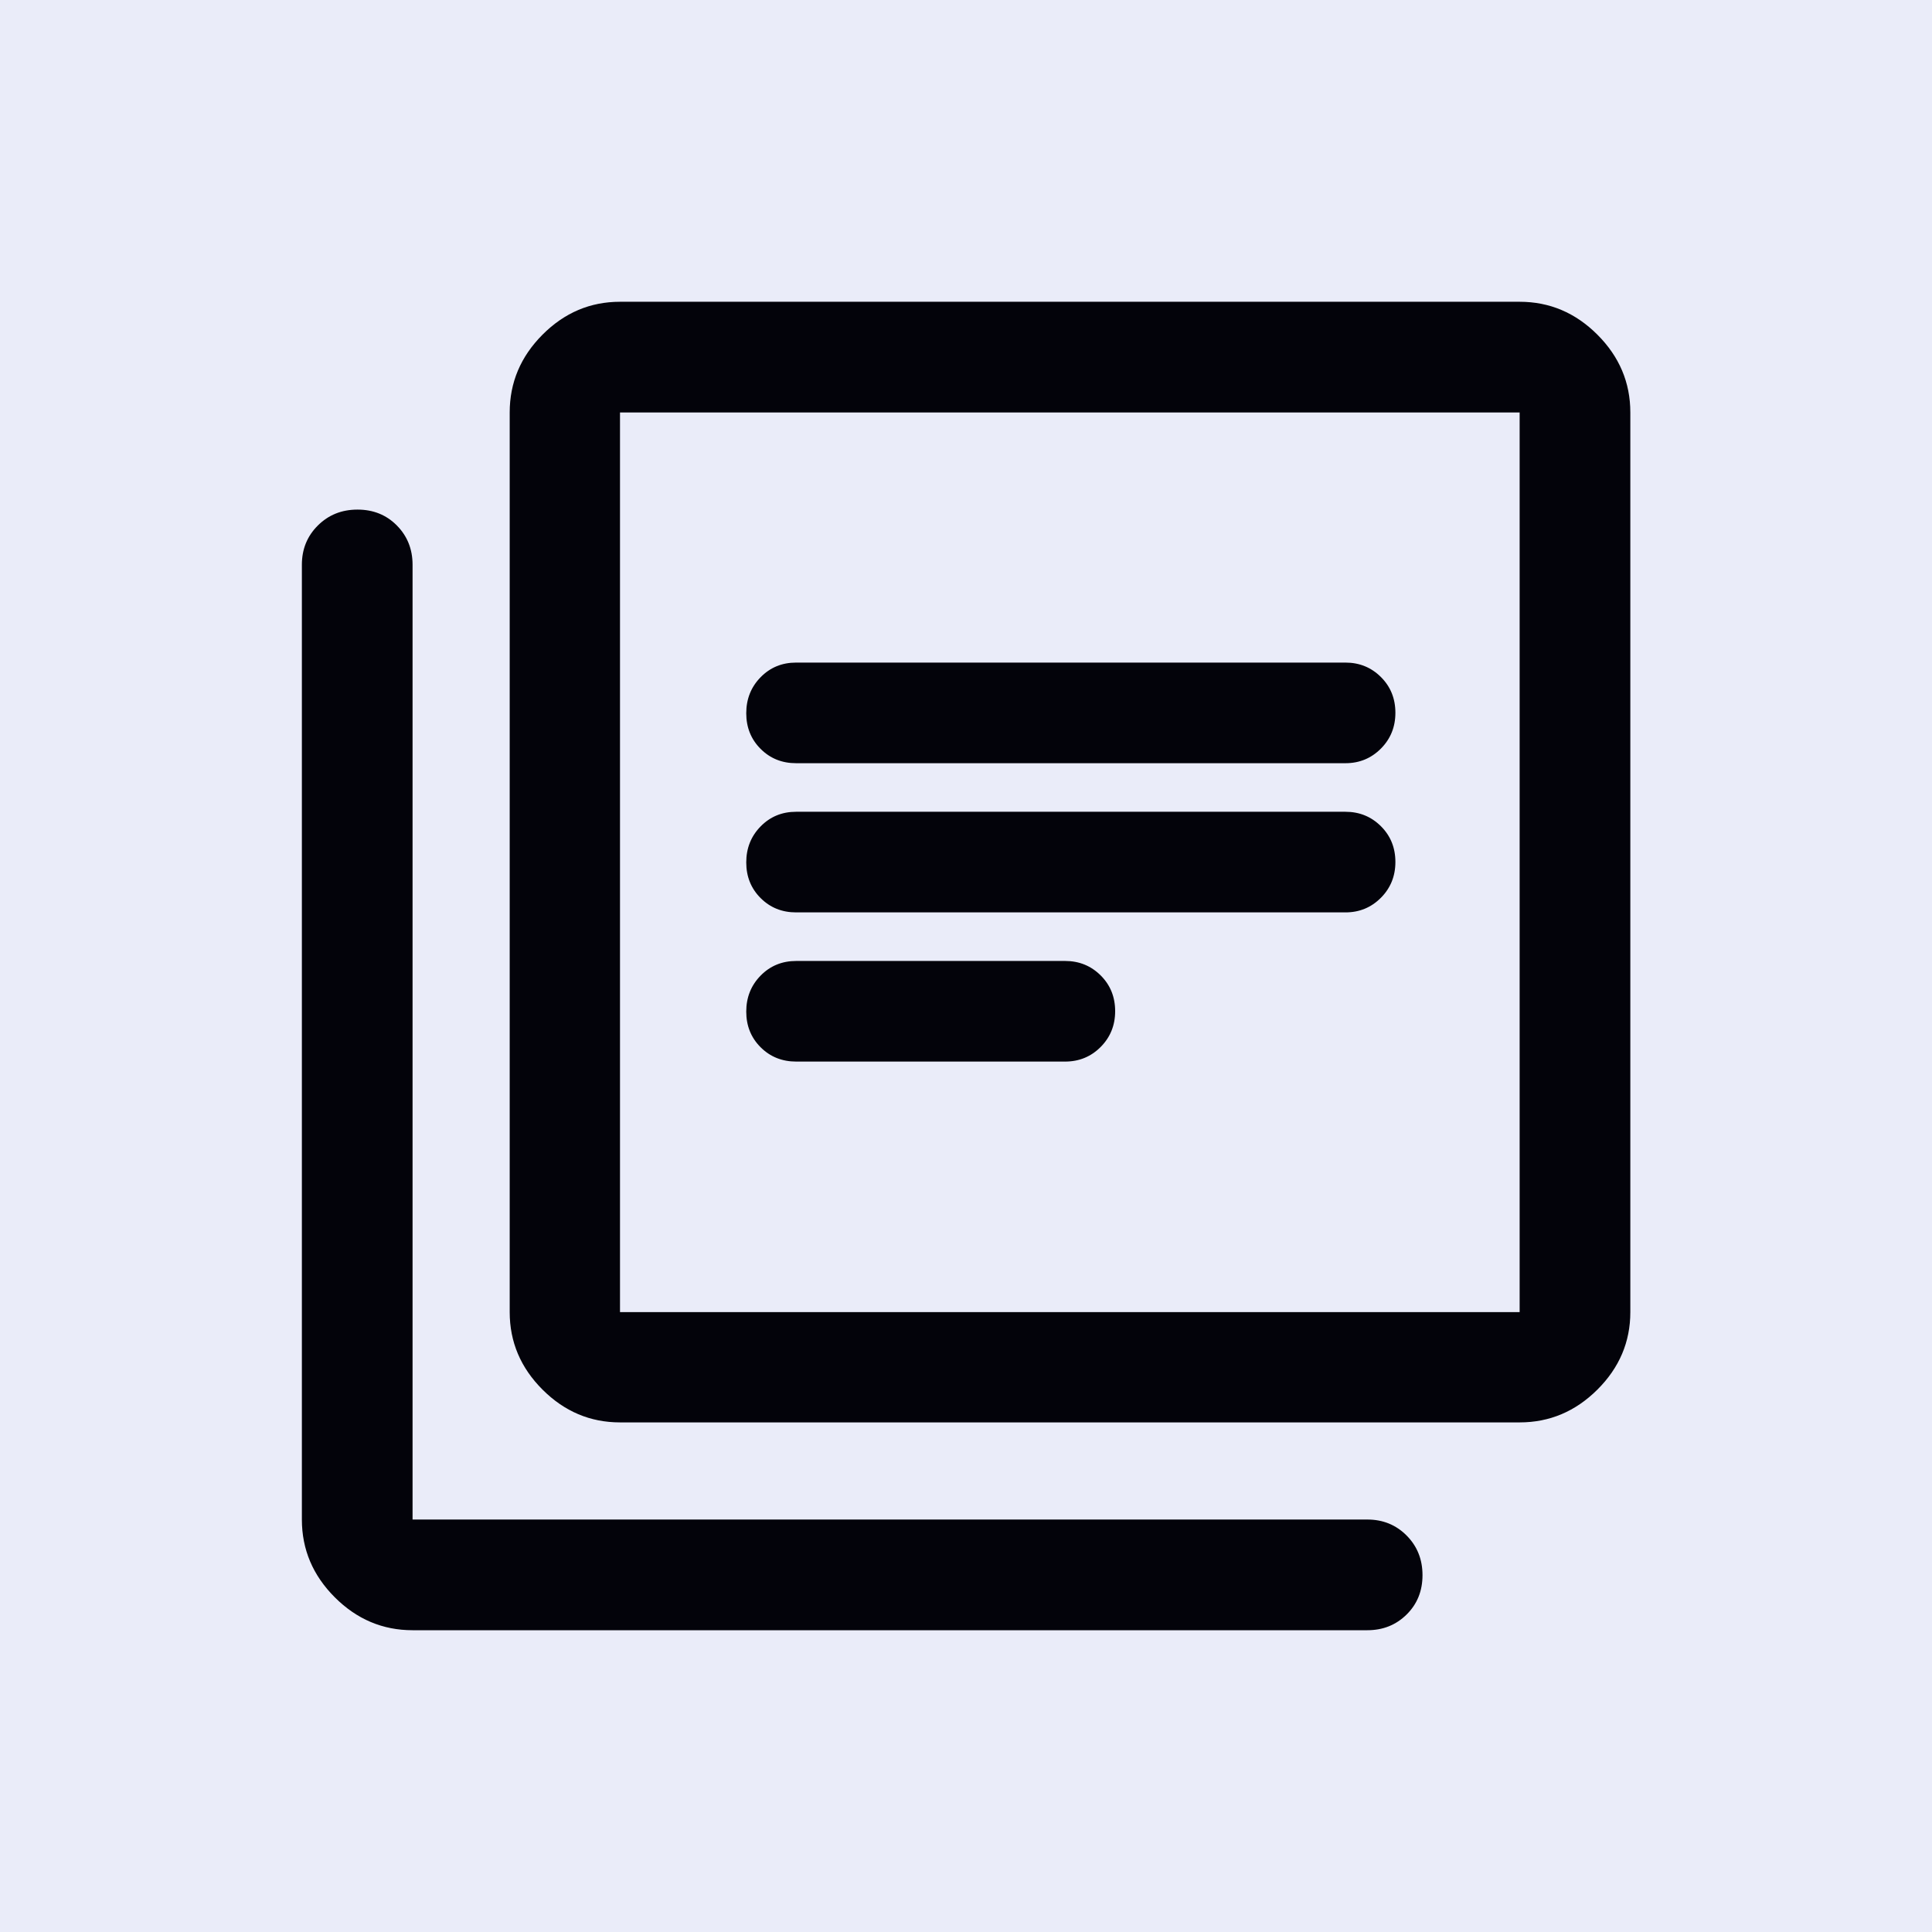 <!-- Generated by IcoMoon.io -->
<svg version="1.1" xmlns="http://www.w3.org/2000/svg" width="1024" height="1024" viewBox="0 0 1024 1024">
<g id="icomoon-ignore">
</g>
<path fill="#eaecf9" d="M0 0h1024v1024h-1024v-1024z"></path>
<path fill="#03030a" d="M422.051 562.659h142.442c7.446 0 13.738-2.579 18.867-7.731 5.133-5.162 7.696-11.488 7.696-18.982 0-7.549-2.563-13.875-7.696-18.973-5.13-5.094-11.421-7.645-18.867-7.645h-142.442c-7.546 0-13.853 2.592-18.922 7.776-5.069 5.181-7.603 11.536-7.603 19.066s2.534 13.824 7.603 18.886c5.069 5.069 11.376 7.603 18.922 7.603zM421.939 483.587h291.171c7.398 0 13.661-2.582 18.794-7.741 5.123-5.155 7.686-11.478 7.686-18.973 0-7.552-2.563-13.875-7.686-18.973-5.133-5.094-11.395-7.645-18.794-7.645h-291.171c-7.472 0-13.741 2.592-18.81 7.776-5.069 5.174-7.603 11.53-7.603 19.056 0 7.53 2.534 13.827 7.603 18.896s11.338 7.603 18.81 7.603zM421.939 404.515h291.171c7.398 0 13.661-2.582 18.794-7.741 5.123-5.155 7.686-11.478 7.686-18.973 0-7.552-2.563-13.875-7.686-18.973-5.133-5.098-11.395-7.645-18.794-7.645h-291.171c-7.472 0-13.741 2.589-18.81 7.766-5.069 5.181-7.603 11.539-7.603 19.066 0 7.53 2.534 13.827 7.603 18.896s11.338 7.603 18.81 7.603zM328.614 753.901c-15.79 0-29.482-5.795-41.078-17.386-11.59-11.597-17.385-25.29-17.385-41.078v-476.826c0-15.846 5.795-29.587 17.385-41.222 11.596-11.63 25.288-17.445 41.078-17.445h476.826c15.846 0 29.587 5.815 41.222 17.445 11.632 11.636 17.446 25.376 17.446 41.222v476.826c0 15.789-5.814 29.482-17.446 41.078-11.635 11.59-25.376 17.386-41.222 17.386h-476.826zM328.614 695.437h476.826v-476.826h-476.826v476.826zM218.667 864.051c-15.846 0-29.587-5.814-41.222-17.446-11.63-11.635-17.445-25.376-17.445-41.219v-506.064c0-8.249 2.823-15.182 8.469-20.8s12.651-8.426 21.015-8.426c8.363 0 15.316 2.809 20.86 8.426 5.549 5.618 8.324 12.551 8.324 20.8v506.064h506.062c8.25 0 15.181 2.822 20.8 8.467 5.616 5.651 8.426 12.656 8.426 21.014 0 8.365-2.81 15.322-8.426 20.87-5.619 5.542-12.55 8.314-20.8 8.314h-506.062z"></path>
</svg>
